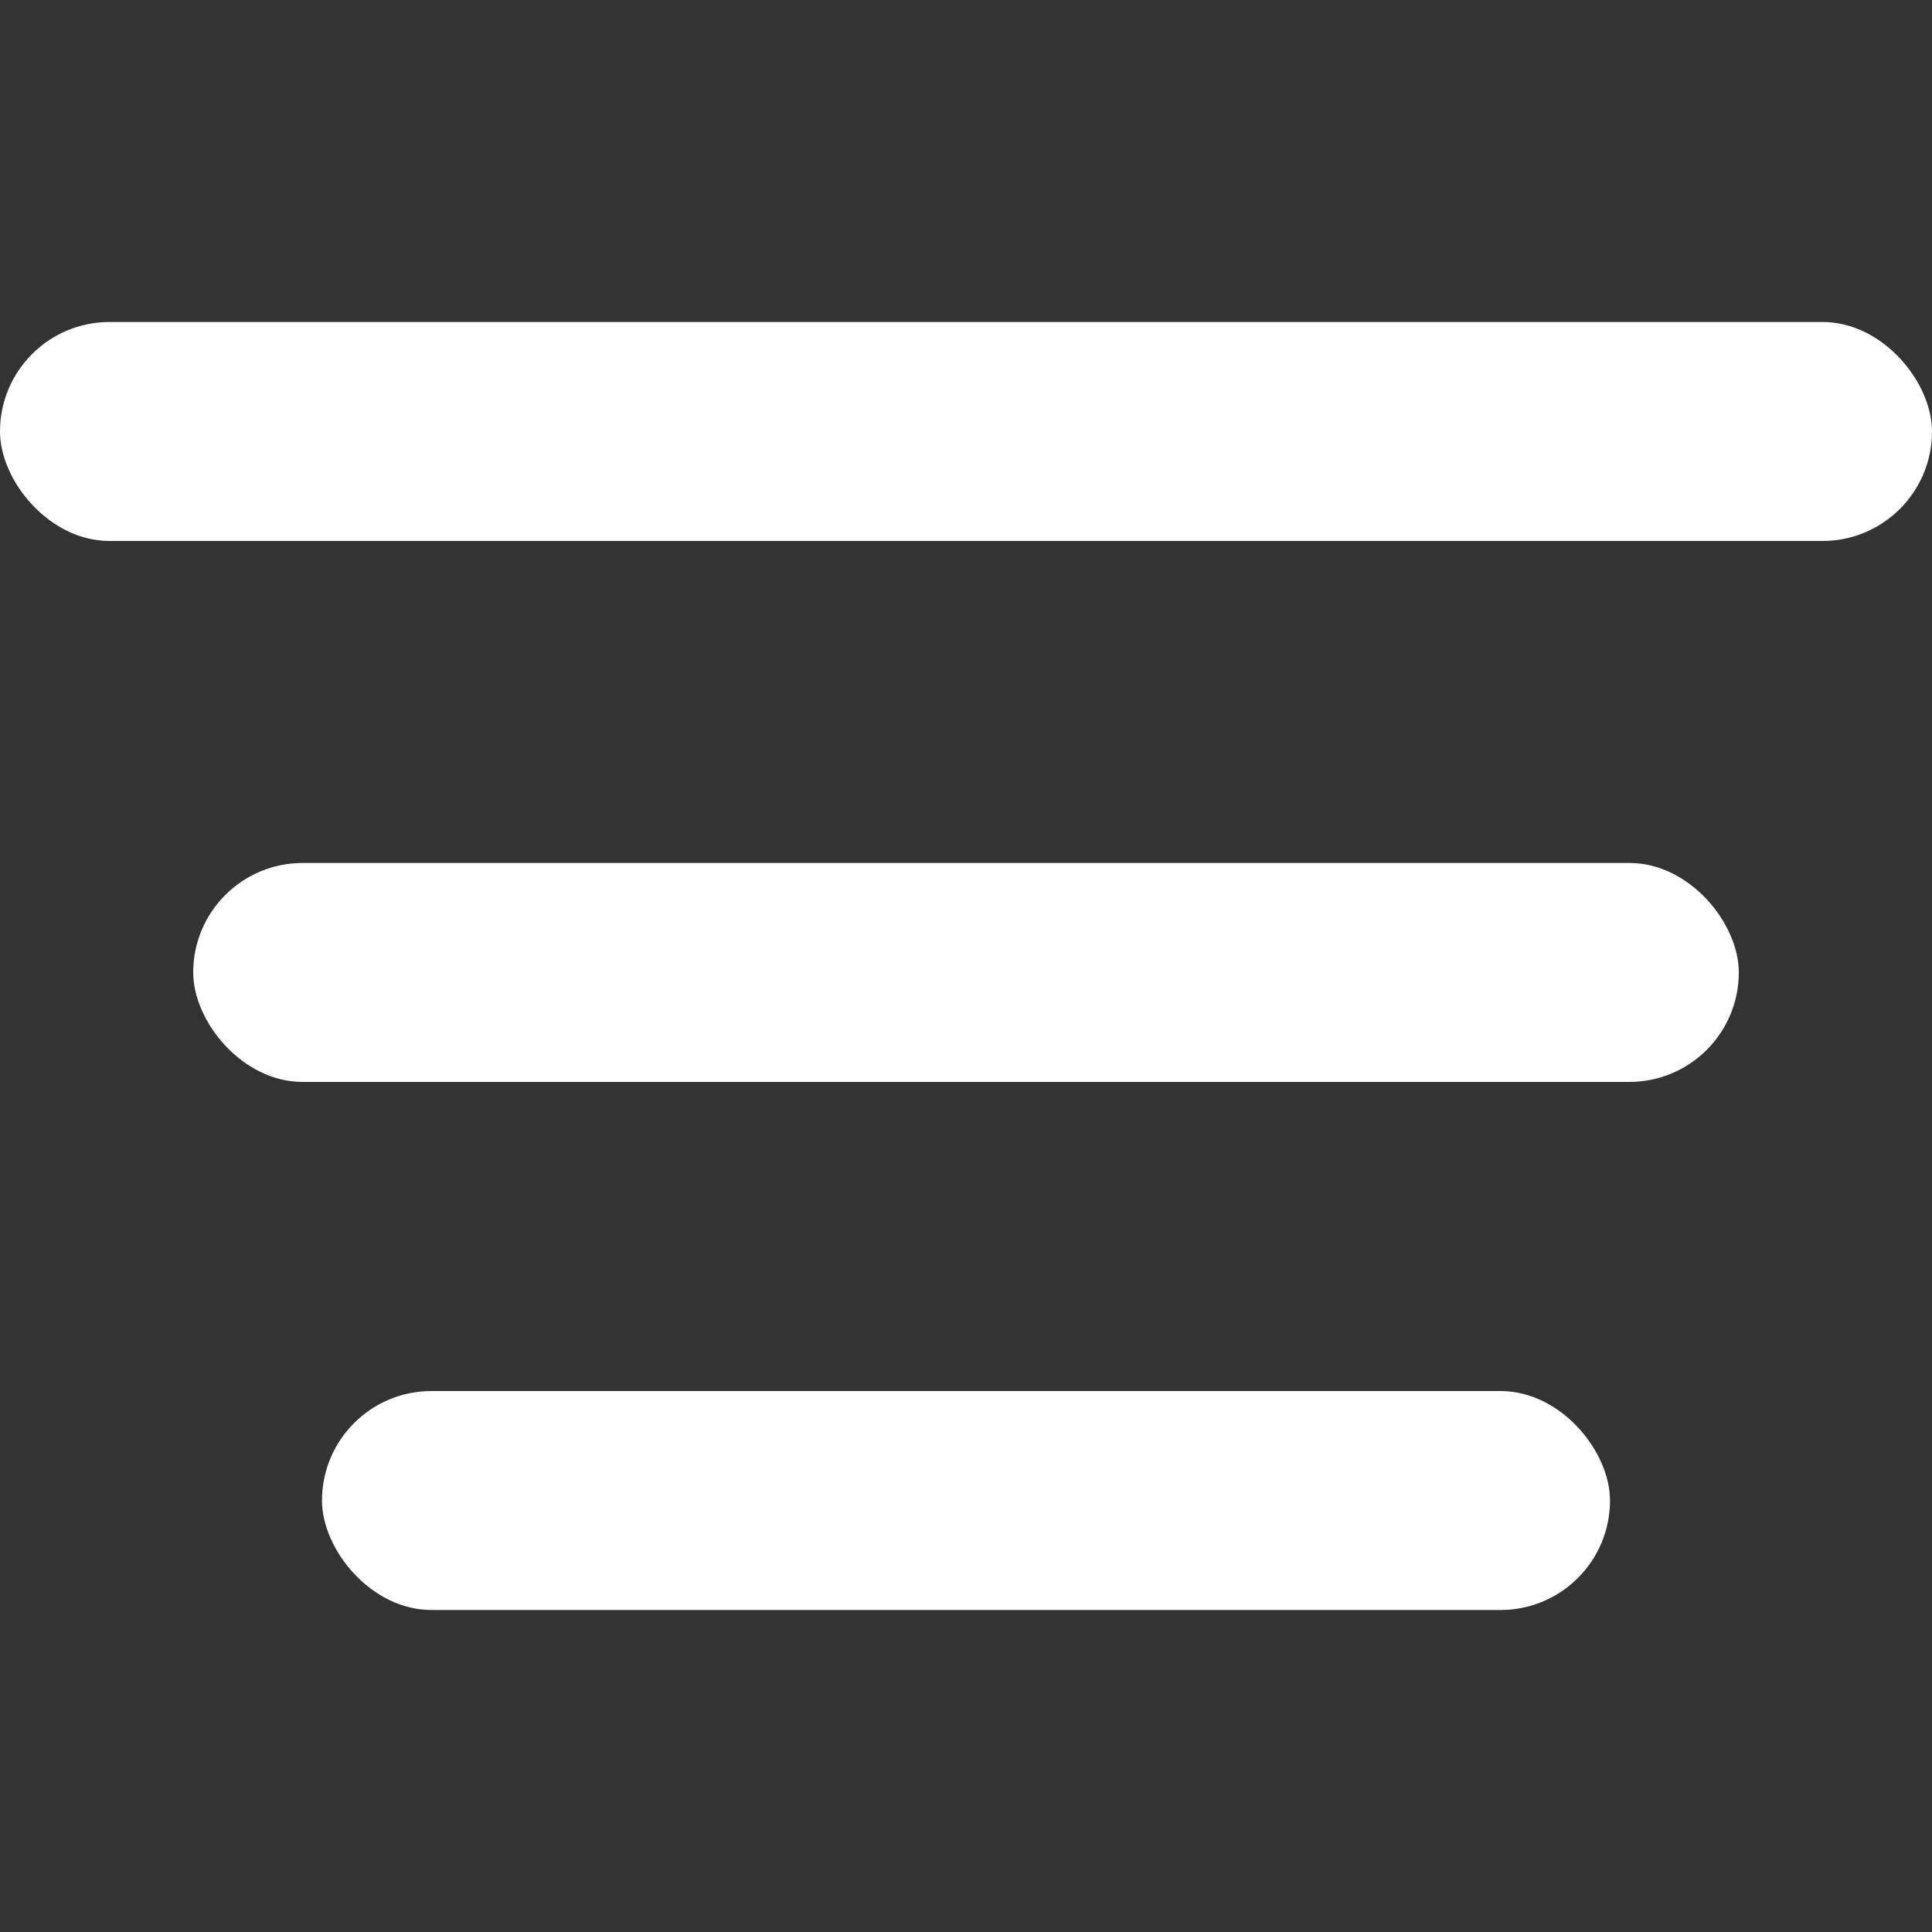 <svg xmlns="http://www.w3.org/2000/svg" xmlns:xlink="http://www.w3.org/1999/xlink" width="150" height="150" viewBox="0 0 150 150">
  <rect x="0" y="0" width="150" height="150" fill="#333333" stroke="none"/>
  <defs>
    <clipPath id="clip-filtro_2">
      <rect width="150" height="150"/>
    </clipPath>
  </defs>
  <g id="filtro_2" data-name="filtro – 2" clip-path="url(#clip-filtro_2)">
    <rect id="Rectangle_409" data-name="Rectangle 409" width="150" height="17" rx="8.5" transform="translate(0 25)" fill="#fff"/>
    <rect id="Rectangle_410" data-name="Rectangle 410" width="120" height="17" rx="8.5" transform="translate(15 67)" fill="#fff"/>
    <rect id="Rectangle_411" data-name="Rectangle 411" width="100" height="17" rx="8.5" transform="translate(25 108)" fill="#fff"/>
  </g>
</svg>
